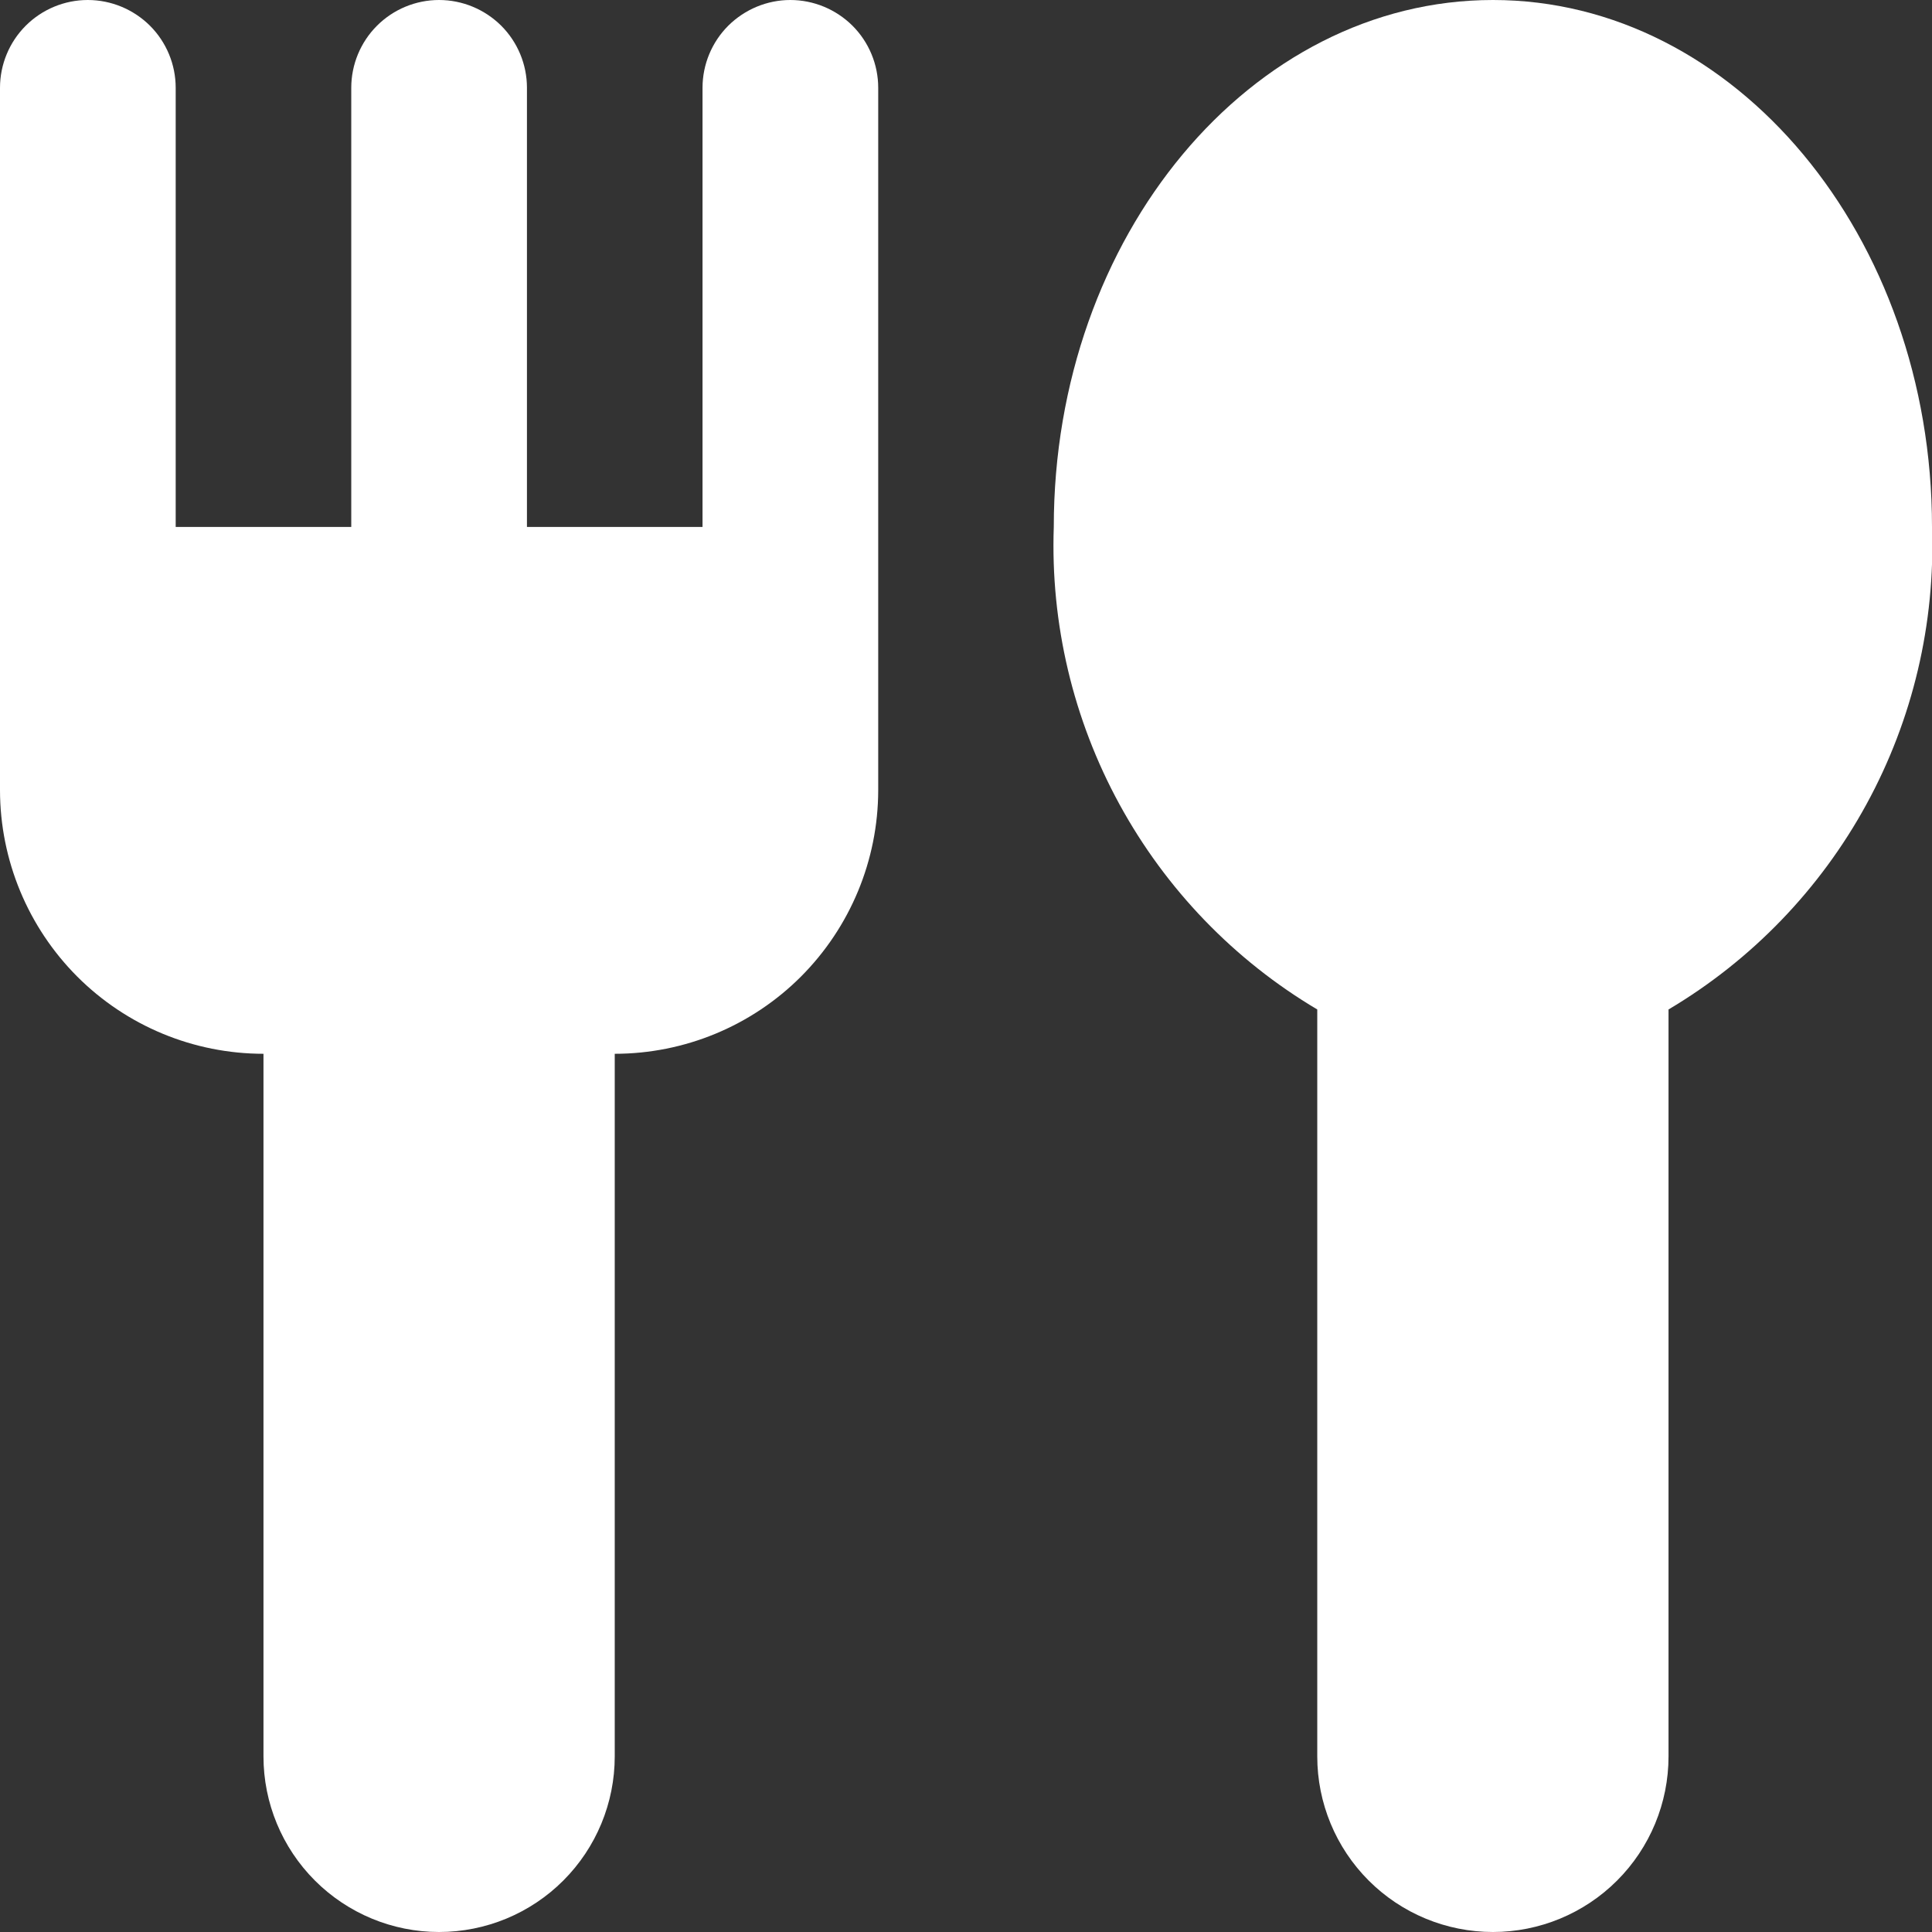 <svg xmlns="http://www.w3.org/2000/svg" width="16" height="16" viewBox="0 0 16 16" fill="none">
<rect x="0" y="0" width="16" height="16" fill="#333333" stroke="none"/>
<g id="Frame 555">
<g id="Vector">
<path d="M15.457 6.661C15.841 5.958 16.028 5.164 16 4.364C16 1.957 14.369 0 12.364 0C10.359 0 8.727 1.957 8.727 4.364C8.699 5.164 8.887 5.958 9.271 6.661C9.655 7.364 10.22 7.951 10.909 8.36V14.546C10.909 14.931 11.062 15.301 11.335 15.574C11.608 15.847 11.978 16 12.364 16C12.749 16 13.119 15.847 13.392 15.574C13.665 15.301 13.818 14.931 13.818 14.546V8.36C14.507 7.951 15.073 7.364 15.457 6.661Z" fill="#ffffff"/>
<path d="M7.273 6.545V0.727C7.273 0.534 7.196 0.349 7.06 0.213C6.923 0.077 6.738 0 6.545 0C6.353 0 6.168 0.077 6.031 0.213C5.895 0.349 5.818 0.534 5.818 0.727V4.364H4.364V0.727C4.364 0.534 4.287 0.349 4.151 0.213C4.014 0.077 3.829 0 3.636 0C3.443 0 3.258 0.077 3.122 0.213C2.986 0.349 2.909 0.534 2.909 0.727V4.364H1.455V0.727C1.455 0.534 1.378 0.349 1.242 0.213C1.105 0.077 0.92 0 0.727 0C0.534 0 0.349 0.077 0.213 0.213C0.077 0.349 0 0.534 0 0.727V6.545C0.001 7.124 0.231 7.678 0.64 8.088C1.049 8.497 1.603 8.727 2.182 8.727V14.546C2.182 14.931 2.335 15.301 2.608 15.574C2.881 15.847 3.251 16 3.636 16C4.022 16 4.392 15.847 4.665 15.574C4.938 15.301 5.091 14.931 5.091 14.546V8.727C5.669 8.727 6.224 8.497 6.633 8.088C7.042 7.678 7.272 7.124 7.273 6.545Z" fill="#ffffff"/>
</g>
</g>
</svg>